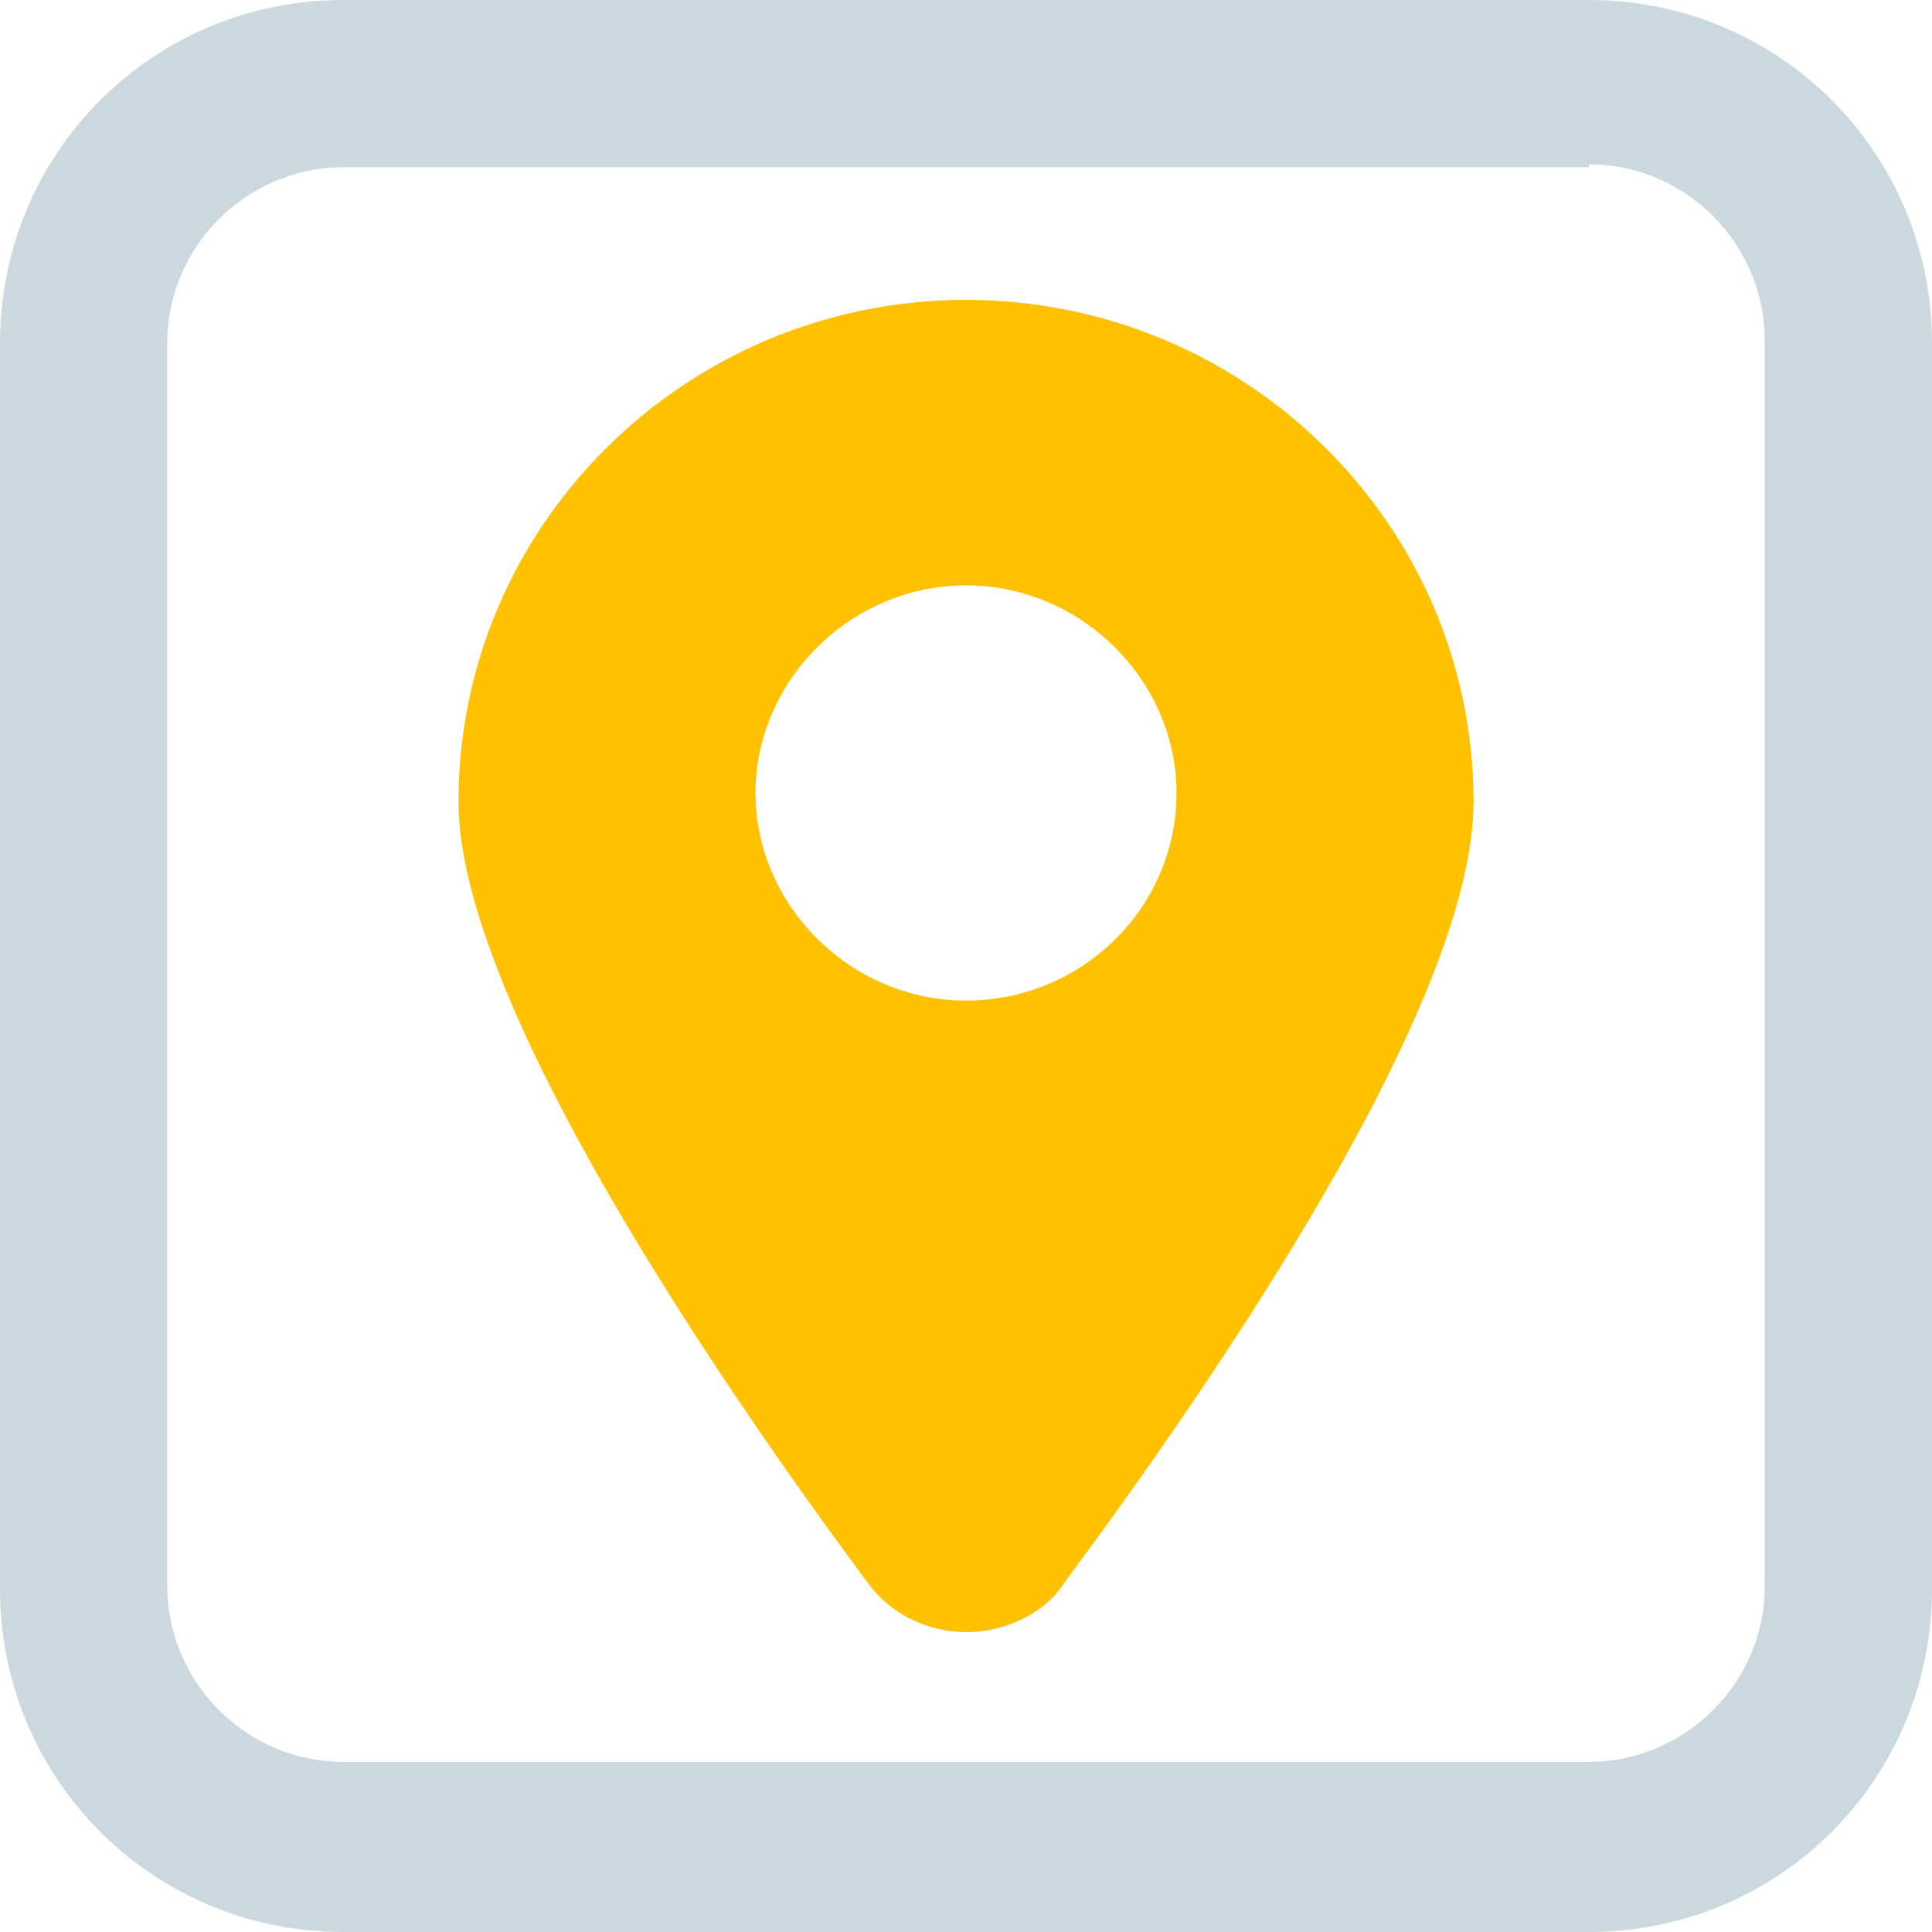 <?xml version="1.0" encoding="utf-8"?>
<!-- Generator: Adobe Illustrator 24.3.0, SVG Export Plug-In . SVG Version: 6.00 Build 0)  -->
<svg version="1.1" id="Layer_1" xmlns="http://www.w3.org/2000/svg" xmlns:xlink="http://www.w3.org/1999/xlink" x="0px" y="0px"
	 viewBox="0 0 67 67" style="enable-background:new 0 0 67 67;" xml:space="preserve">
<style type="text/css">
	.st0{fill:#FFC100;}
	.st1{fill:#CBD9DF;}
</style>
<path class="st0" d="M33.5,10.4c-9.7,0-17.6,7.8-17.6,17.4c0,6.9,9,20.1,14.2,27.1c0.8,1.1,2.1,1.7,3.4,1.7s2.7-0.6,3.4-1.7
	c5.2-7,14.2-20.1,14.2-27.1C51.1,18.2,43.2,10.4,33.5,10.4z M33.5,34.7c-4,0-7.3-3.3-7.3-7.2s3.3-7.2,7.3-7.2s7.3,3.3,7.3,7.2
	C40.8,31.5,37.5,34.7,33.5,34.7z"/>
<g>
	<path class="st1" d="M55.1,5.7c3.4,0,6.1,2.8,6.1,6.1v43.2c0,3.4-2.8,6.1-6.1,6.1H11.9c-3.4,0-6.1-2.8-6.1-6.1V11.9
		c0-3.4,2.8-6.1,6.1-6.1H55.1 M55.1,0H11.9C5.3,0,0,5.3,0,11.9v43.2C0,61.7,5.3,67,11.9,67h43.2C61.7,67,67,61.7,67,55.1V11.9
		C67,5.3,61.7,0,55.1,0L55.1,0z"/>
</g>
</svg>

